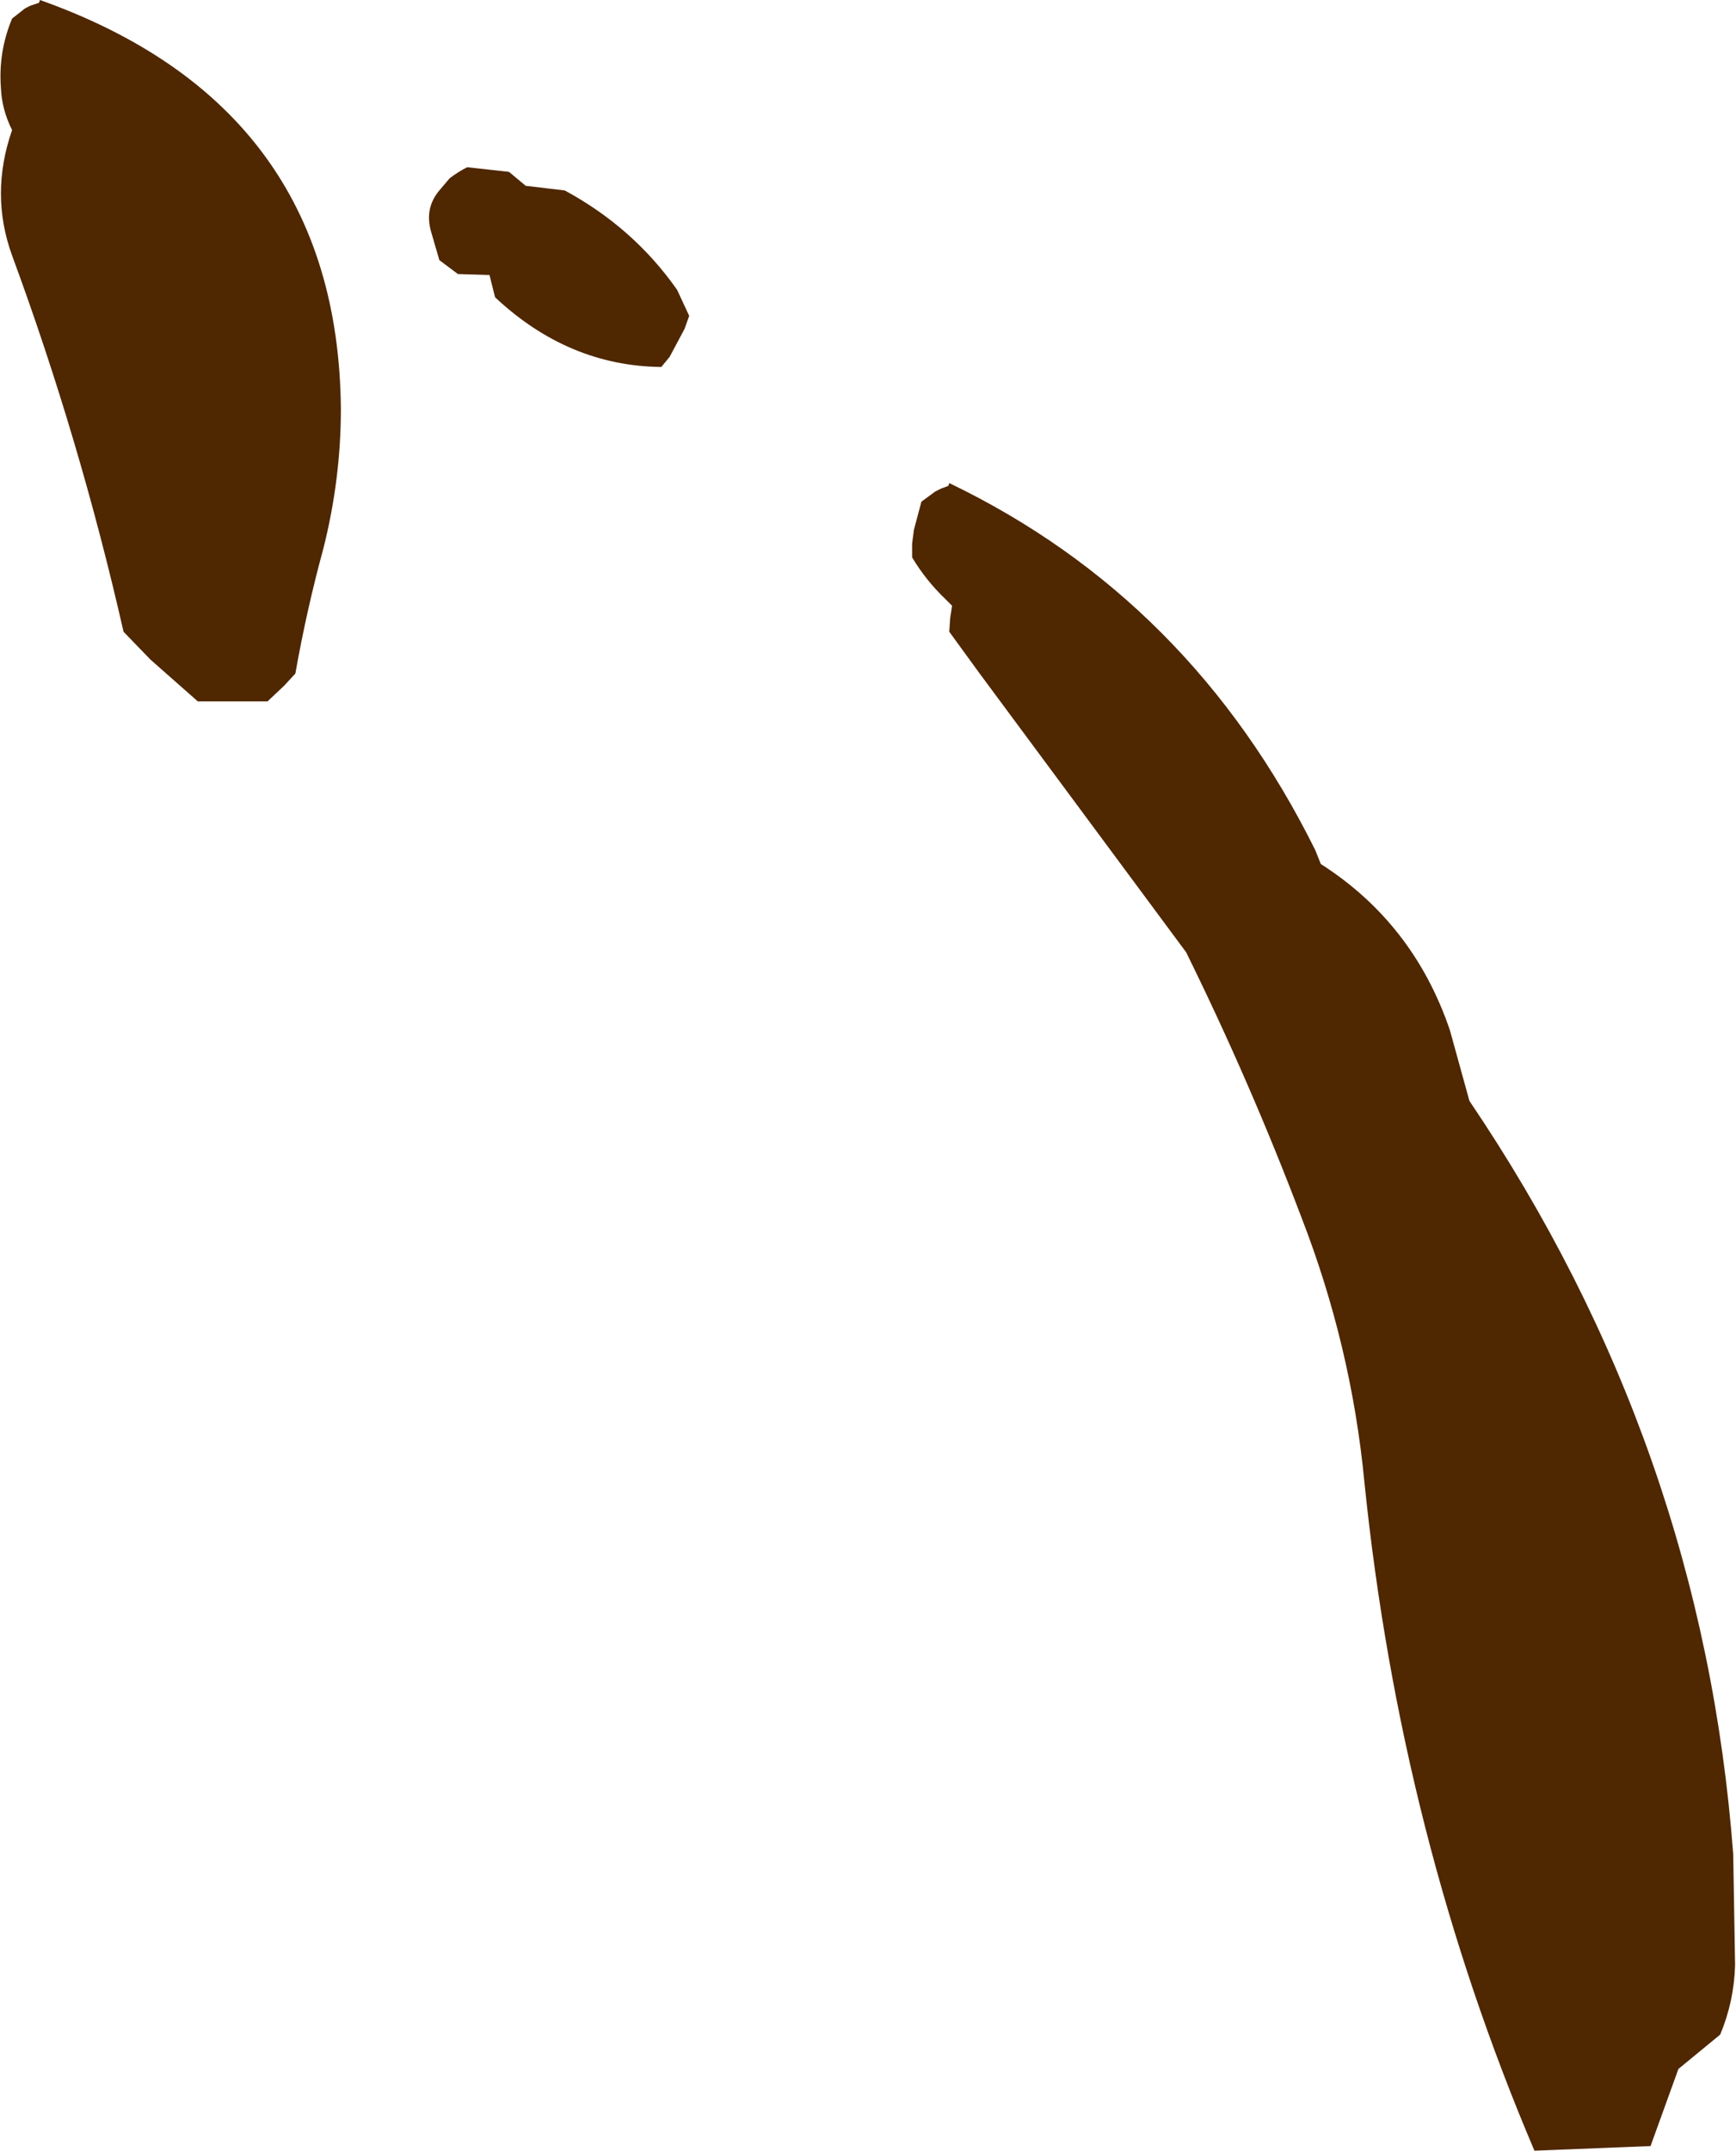 <?xml version="1.0" encoding="UTF-8" standalone="no"?>
<svg xmlns:xlink="http://www.w3.org/1999/xlink" height="115.75px" width="93.45px" xmlns="http://www.w3.org/2000/svg">
  <g transform="matrix(1.0, 0.0, 0.0, 1.0, -376.85, -233.0)">
    <path d="M407.25 243.25 Q410.95 245.25 413.3 248.6 L413.95 250.0 413.7 250.7 412.9 252.2 412.45 252.75 Q407.45 252.7 403.5 249.0 L403.2 247.8 401.5 247.75 400.5 247.0 400.05 245.45 Q399.7 244.2 400.5 243.25 L401.05 242.6 Q401.5 242.25 402.0 242.0 L404.25 242.25 405.15 243.0 407.25 243.25 M427.95 259.0 Q440.95 265.25 447.65 278.75 L447.95 279.5 Q452.95 282.7 454.9 288.45 L455.95 292.25 Q468.5 310.8 470.15 332.8 L470.25 338.75 Q470.2 340.7 469.45 342.5 L467.2 344.35 465.7 348.5 459.45 348.75 Q452.25 331.85 450.3 312.8 449.6 305.45 446.9 298.5 444.15 291.25 440.7 284.25 L429.55 269.2 427.95 267.0 428.0 266.25 428.1 265.6 427.75 265.25 Q426.7 264.25 425.95 263.0 L425.95 262.25 426.05 261.5 426.45 260.0 427.2 259.45 427.5 259.3 427.9 259.15 427.95 259.0 M379.0 233.0 Q395.05 238.7 395.2 255.0 395.2 258.8 394.25 262.55 393.35 265.85 392.75 269.25 L392.15 269.9 391.25 270.75 387.5 270.75 384.95 268.5 383.5 267.0 Q381.15 256.65 377.5 246.75 376.3 243.45 377.5 240.0 376.95 238.9 376.9 237.75 376.75 235.8 377.5 234.0 L378.2 233.45 378.5 233.3 378.95 233.15 379.0 233.0" fill="#4f2700" fill-rule="evenodd" stroke="none"/>
  </g>
</svg>
